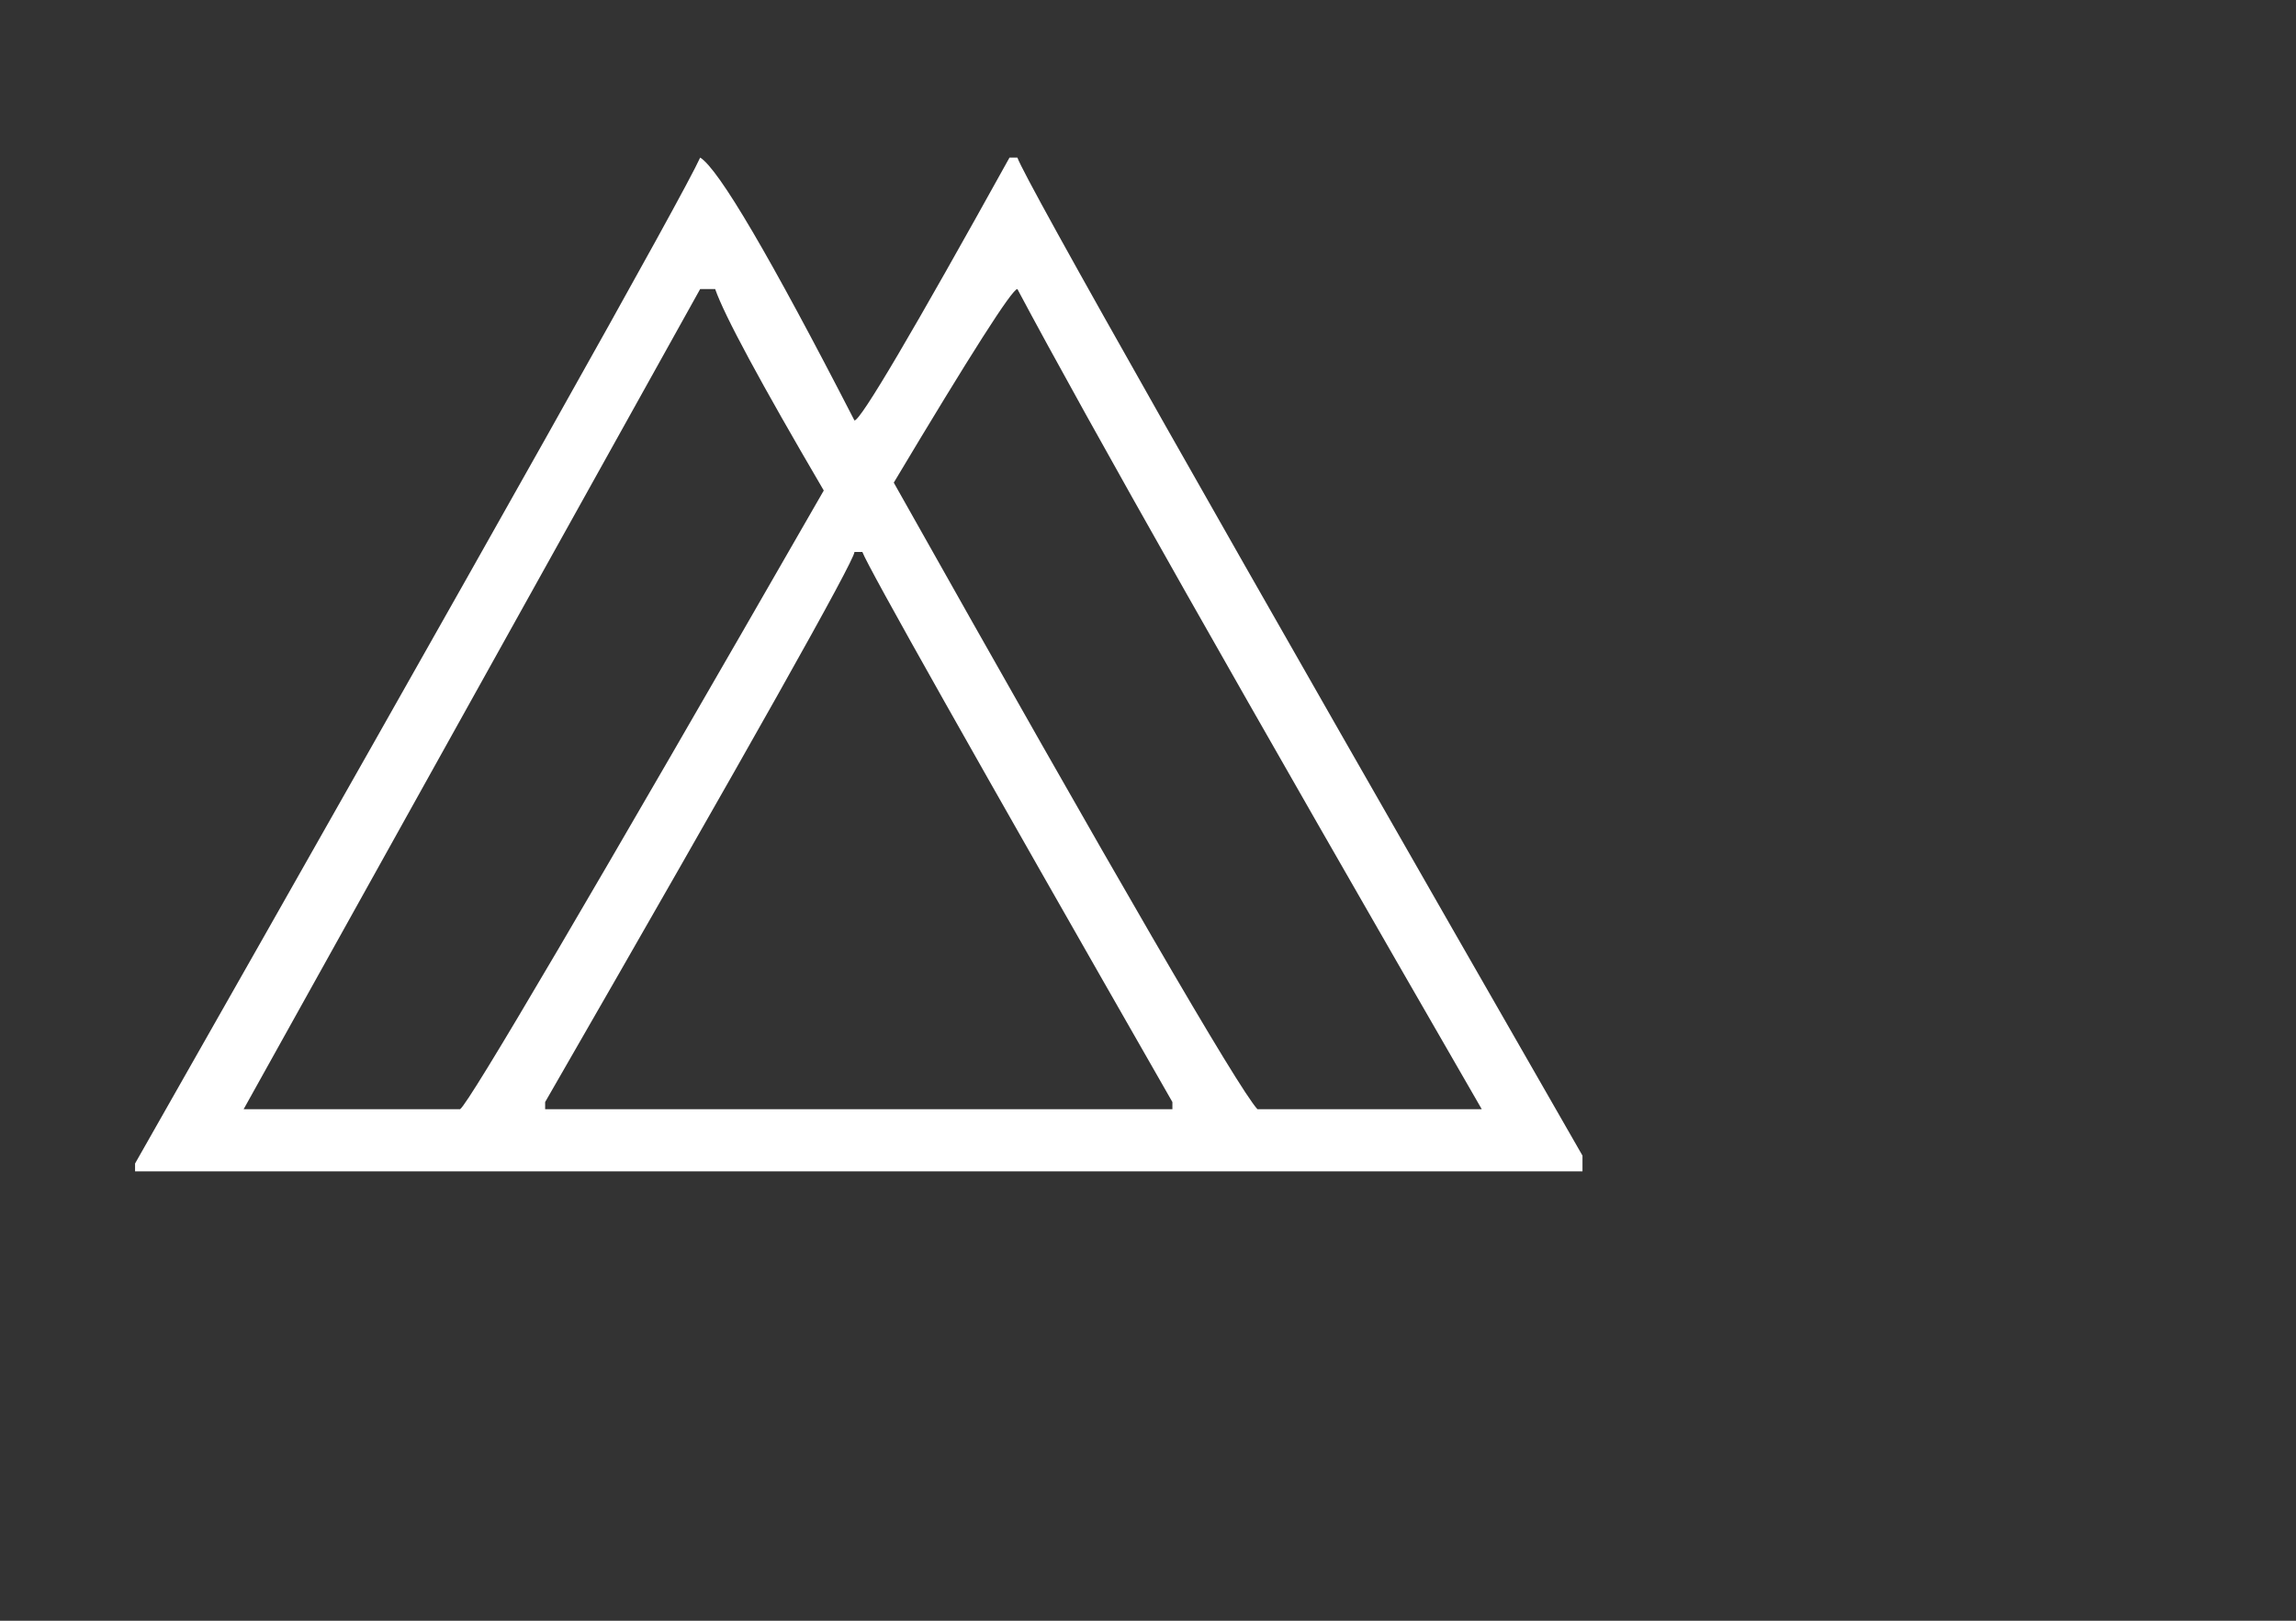 <svg xmlns="http://www.w3.org/2000/svg" xmlns:xlink="http://www.w3.org/1999/xlink" width="102px" height="72px" viewBox="0 0 102 72"><rect x="0" y="0" width="102" height="72" fill="#333333" stroke="none"/><title>MOTION@1x</title><g id="MOTION" stroke="none" stroke-width="1" fill="none" fill-rule="evenodd"><rect fill="#383634" opacity="0" x="0" y="0" width="102" height="72"></rect><g id="M-Copy" transform="translate(6, 7)" fill="#FFFFFF" fill-rule="nonzero"><path d="M25.105,0 C25.93,0.508 28.215,4.401 31.96,11.68 C32.236,11.68 34.531,7.786 38.848,0 L39.197,0 C39.599,1.1 47.967,15.88 64.302,44.338 L64.302,45.037 L0,45.037 L0,44.688 C15.996,16.546 24.364,1.65 25.105,0 Z M25.105,5.84 L4.824,42.275 L14.441,42.275 C14.843,42 20.228,32.839 30.596,14.79 C27.782,9.987 26.174,7.004 25.771,5.84 L25.105,5.84 Z M33.706,14.441 C43.608,32.045 48.993,41.323 49.861,42.275 L59.827,42.275 C49.205,23.867 42.328,11.722 39.197,5.84 C38.964,5.84 37.134,8.707 33.706,14.441 Z M31.96,17.52 C31.96,17.9 27.38,26.047 18.218,41.958 L18.218,42.275 L46.084,42.275 L46.084,41.958 C37.197,26.427 32.606,18.281 32.31,17.52 L31.96,17.52 Z" id="Shape"></path></g></g></svg>